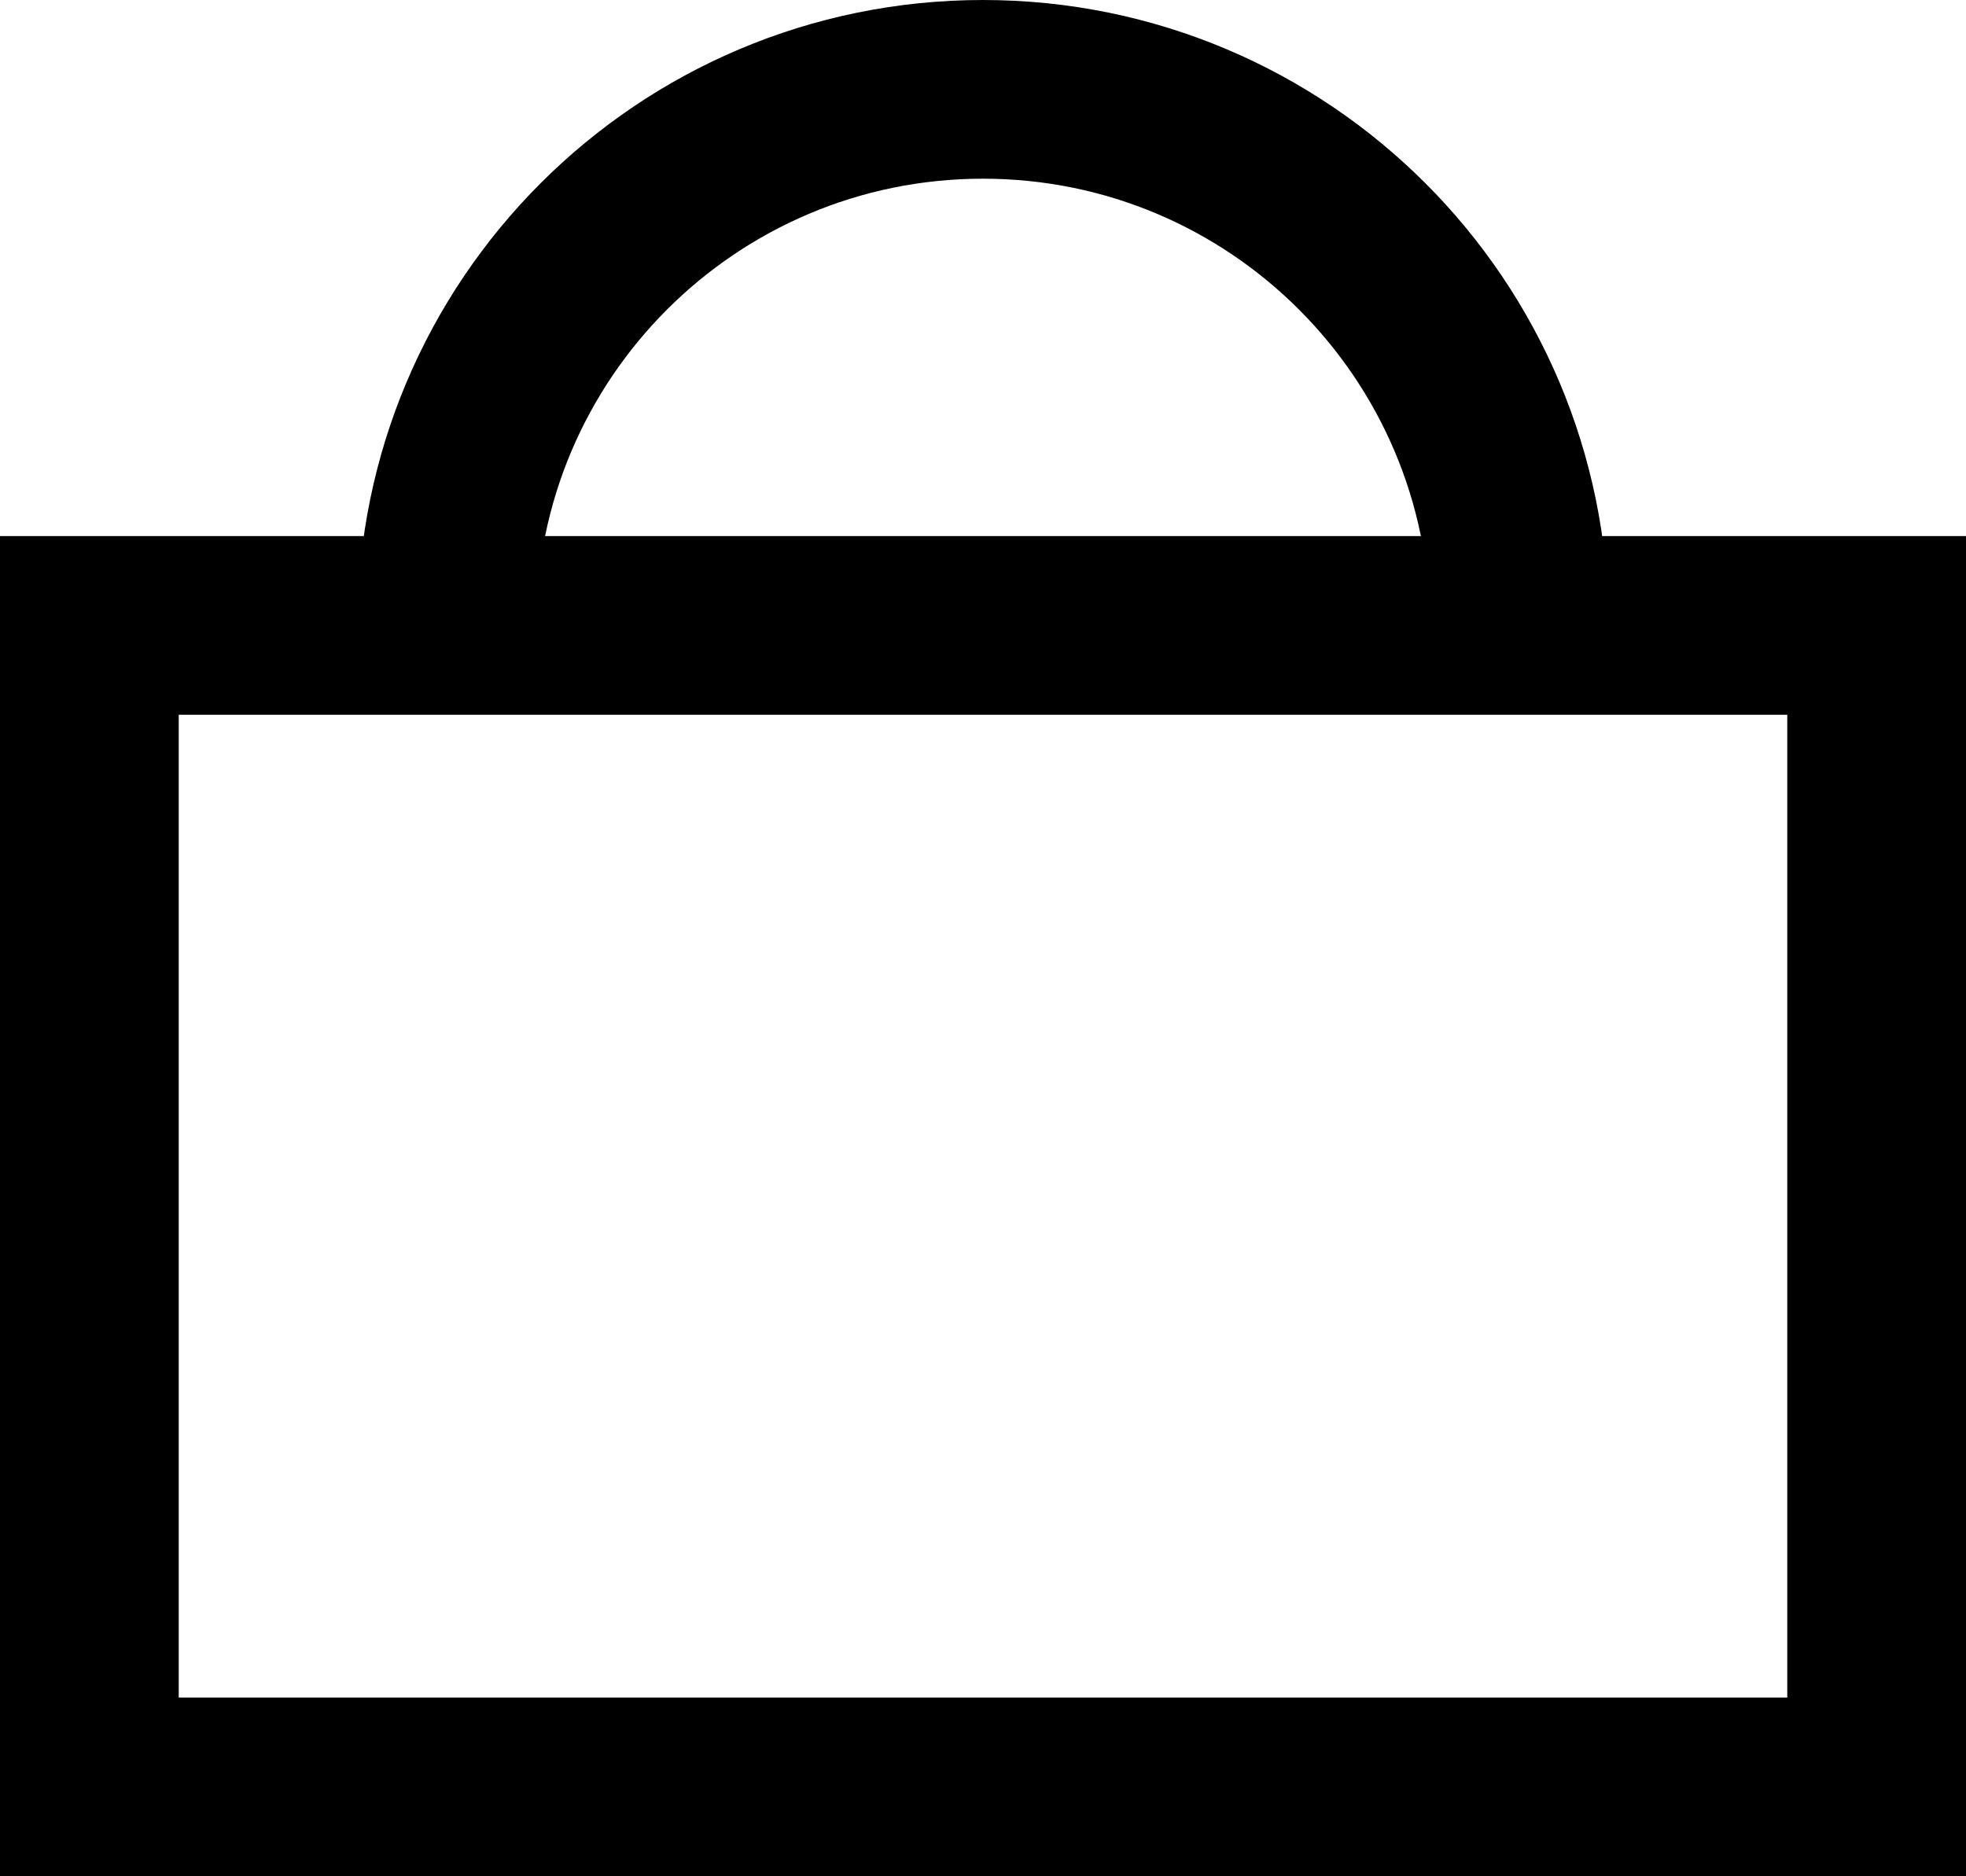 <svg width="22" height="21" viewBox="0 0 22 21" fill="none" xmlns="http://www.w3.org/2000/svg">
<rect x="1" y="7" width="20" height="13" stroke="black" stroke-width="2"/>
<path d="M17 7C17 3.686 14.314 1 11 1C7.686 1 5 3.686 5 7" stroke="black" stroke-width="2"/>
</svg>
